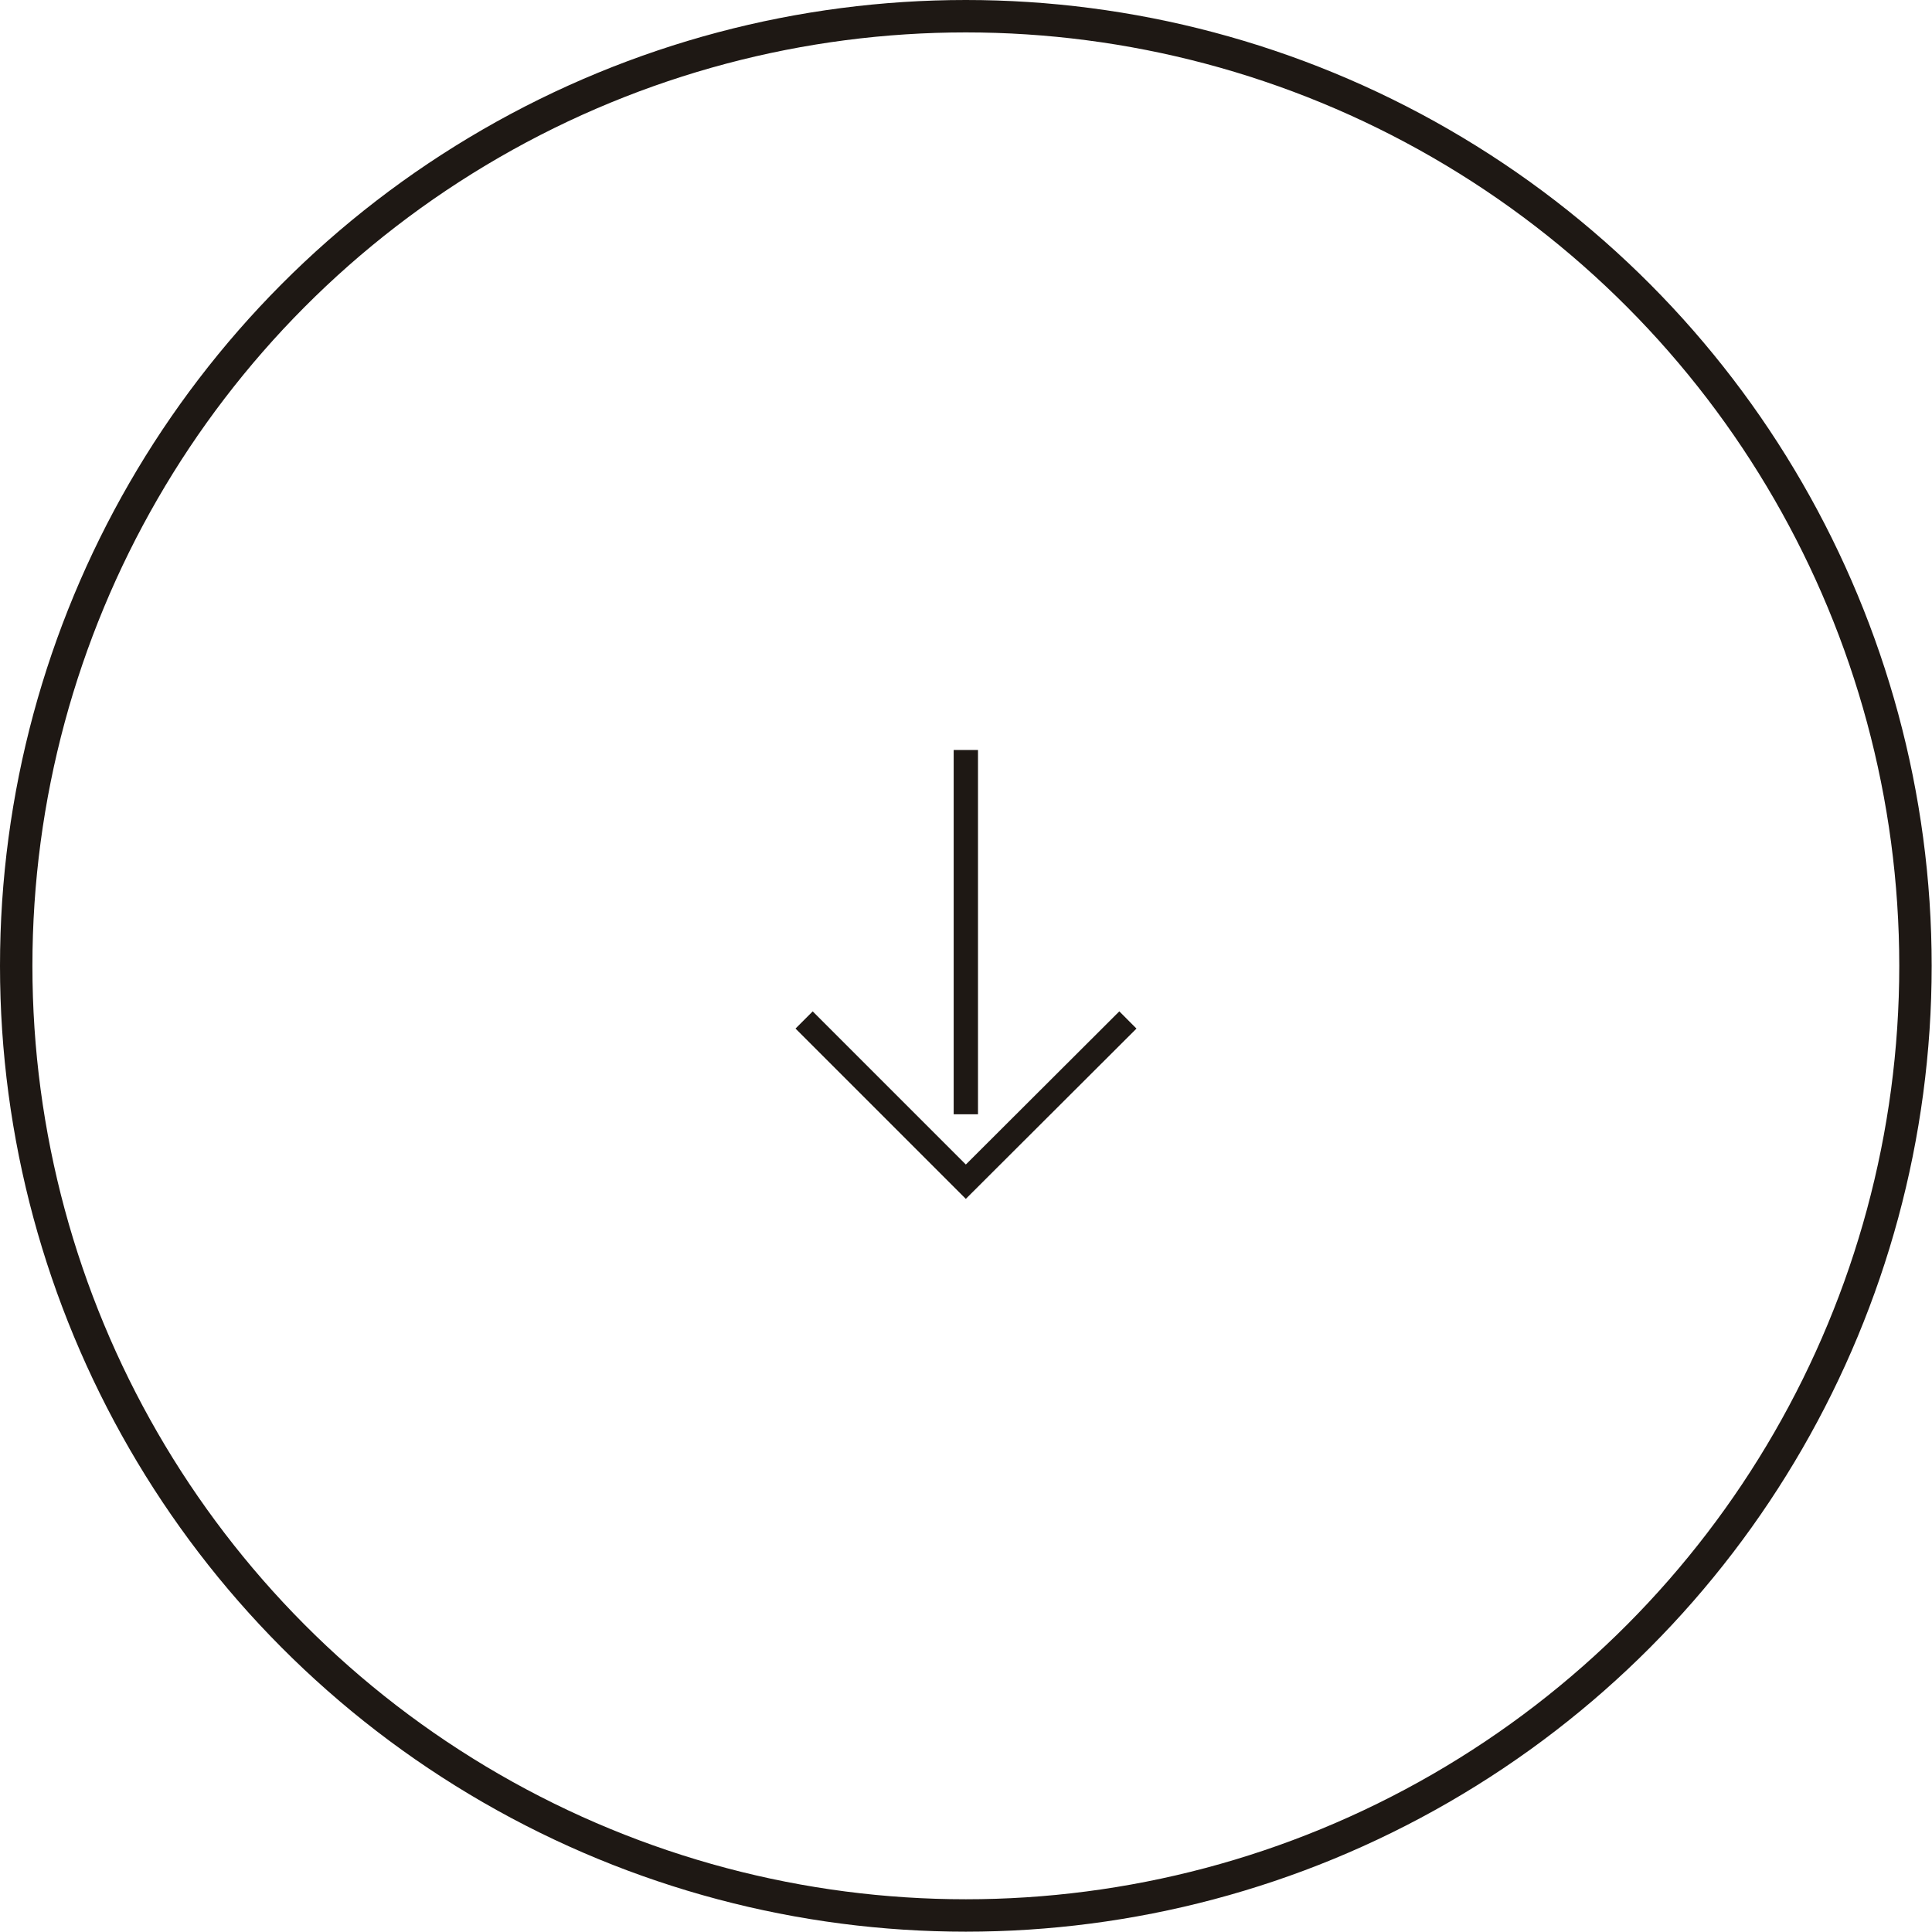 <?xml version="1.0" encoding="UTF-8"?> <svg xmlns="http://www.w3.org/2000/svg" id="_レイヤー_2" data-name="レイヤー 2" viewBox="0 0 59.61 59.61"><defs><style> .cls-1 { stroke-width: .75px; } .cls-1, .cls-2 { fill: none; stroke: #1e1814; stroke-miterlimit: 10; } </style></defs><g id="_レイヤー_1-2" data-name="レイヤー 1"><g><circle class="cls-2" cx="29.8" cy="29.8" r="29.3"></circle><g><polyline class="cls-1" points="24.81 31.47 29.8 36.46 34.8 31.47"></polyline><line class="cls-1" x1="29.8" y1="34.38" x2="29.8" y2="23.14"></line></g></g></g></svg> 